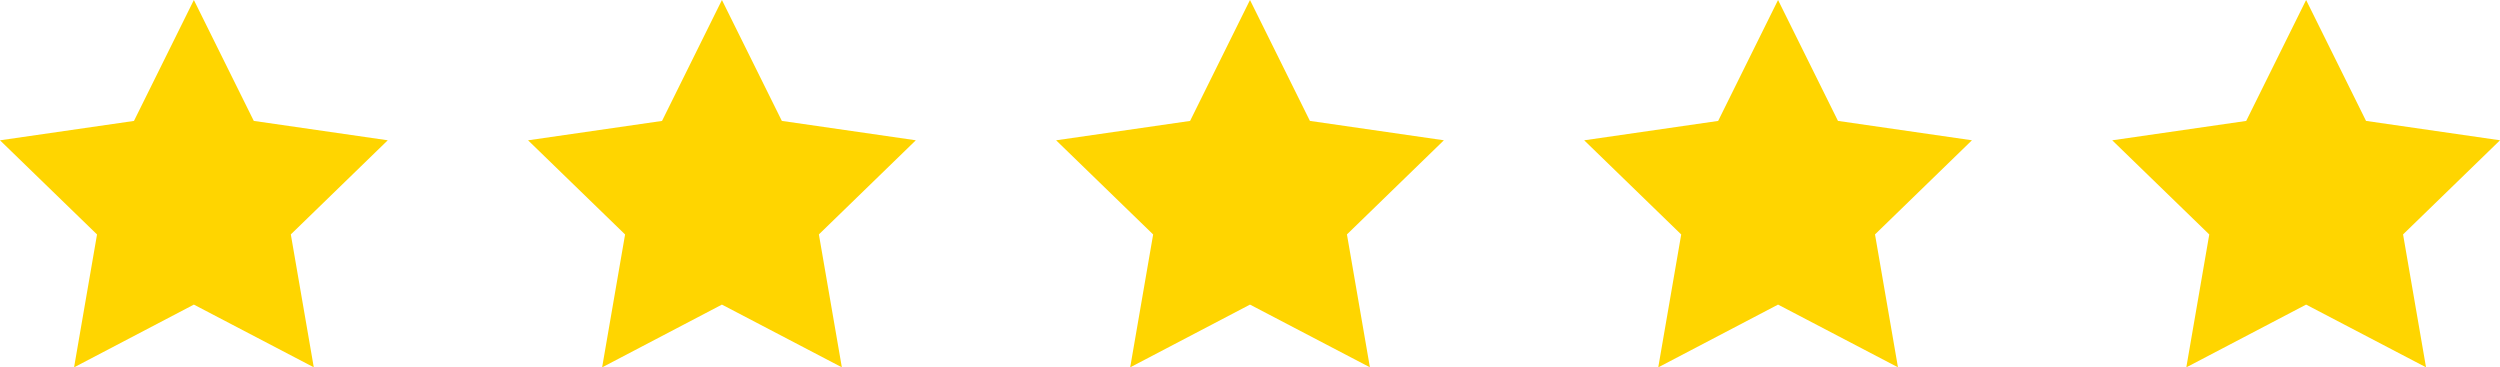 <svg xmlns="http://www.w3.org/2000/svg" width="108.889" height="16" viewBox="0 0 108.889 16">
  <g id="Group_3129" data-name="Group 3129" transform="translate(-310 -6028)">
    <path id="star" d="M12.944,17.767,7.726,20.5l1-5.788L4.5,10.611l5.835-.844L12.944,4.5l2.61,5.266,5.835.844-4.222,4.1,1,5.788Z" transform="translate(305.5 6023.5)" fill="#ffd500"/>
    <path id="star-2" data-name="star" d="M12.944,17.767,7.726,20.5l1-5.788L4.5,10.611l5.835-.844L12.944,4.5l2.61,5.266,5.835.844-4.222,4.1,1,5.788Z" transform="translate(328.5 6023.5)" fill="#ffd500"/>
    <path id="star-3" data-name="star" d="M12.944,17.767,7.726,20.5l1-5.788L4.5,10.611l5.835-.844L12.944,4.5l2.61,5.266,5.835.844-4.222,4.1,1,5.788Z" transform="translate(351.5 6023.5)" fill="#ffd500"/>
    <path id="star-4" data-name="star" d="M12.944,17.767,7.726,20.5l1-5.788L4.5,10.611l5.835-.844L12.944,4.5l2.61,5.266,5.835.844-4.222,4.1,1,5.788Z" transform="translate(374.5 6023.5)" fill="#ffd500"/>
    <path id="star-5" data-name="star" d="M12.944,17.767,7.726,20.5l1-5.788L4.5,10.611l5.835-.844L12.944,4.5l2.61,5.266,5.835.844-4.222,4.1,1,5.788Z" transform="translate(397.5 6023.5)" fill="#ffd500"/>
  </g>
</svg>
